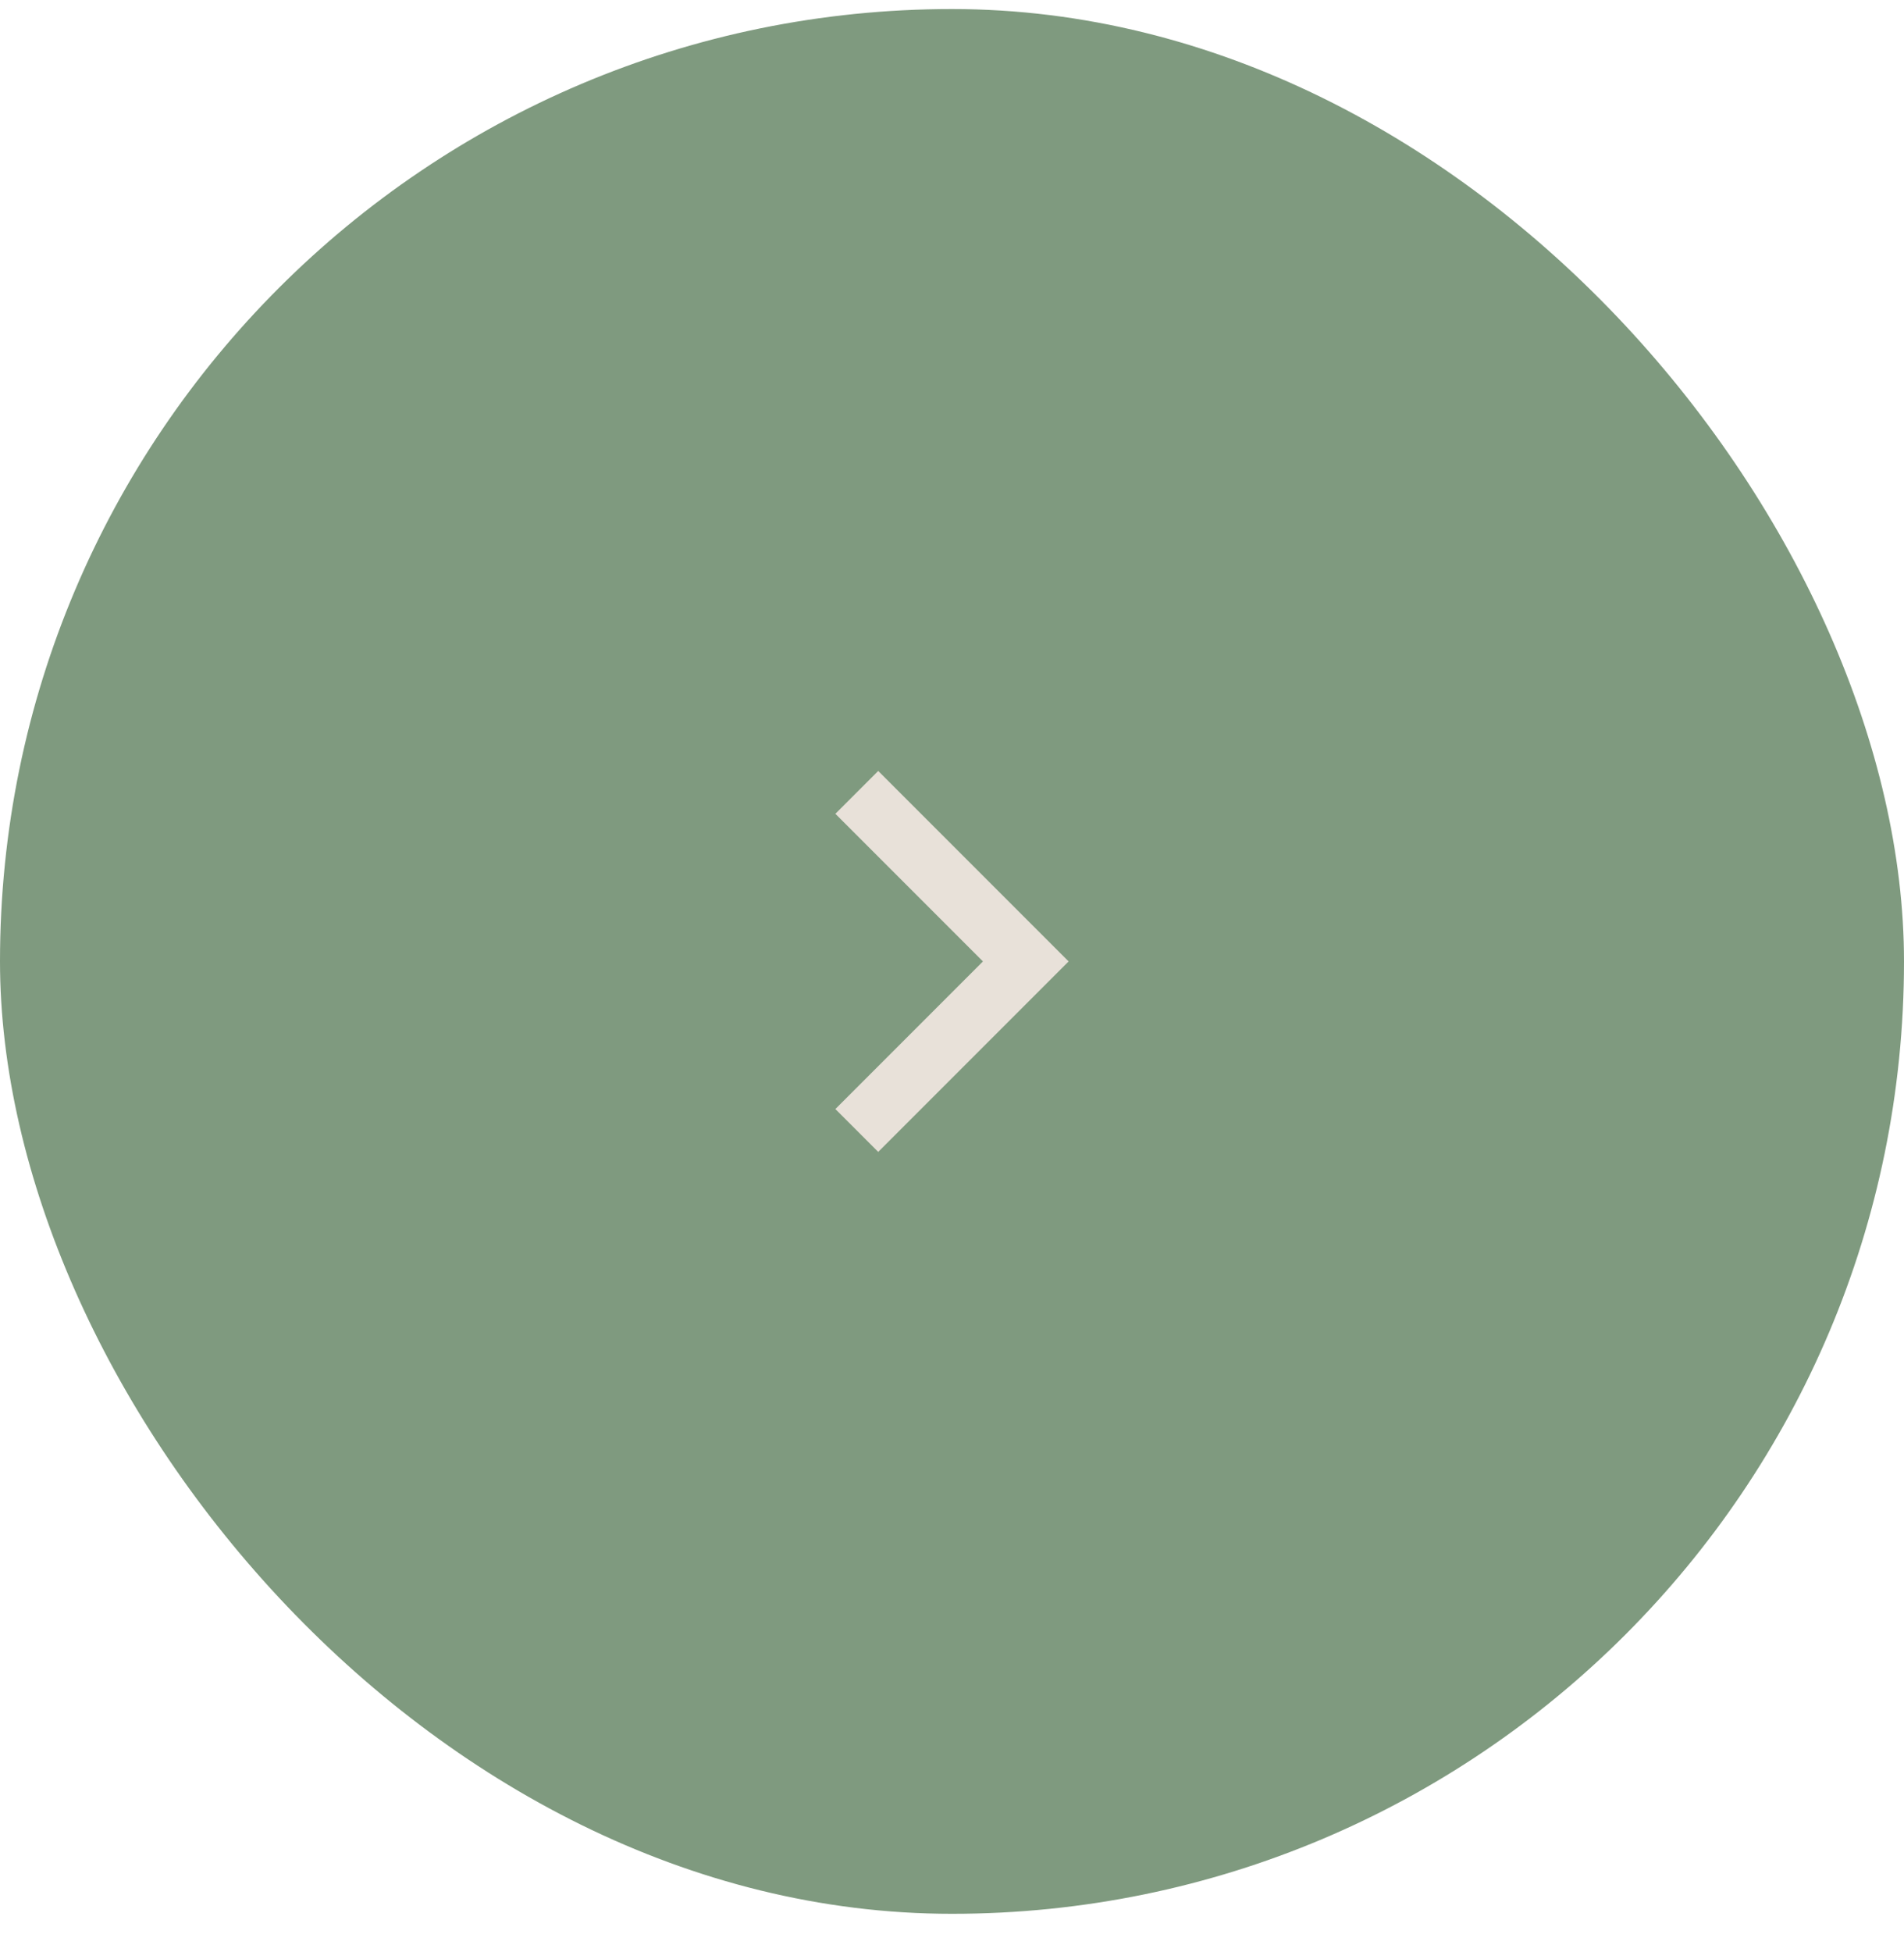 <?xml version="1.0" encoding="UTF-8"?> <svg xmlns="http://www.w3.org/2000/svg" width="40" height="41" viewBox="0 0 40 41" fill="none"><rect y="0.19" width="40" height="40" rx="20" fill="#7F9A7F"></rect><path d="M20.65 20.19L17.55 17.09L18.45 16.19L22.45 20.19L18.45 24.19L17.55 23.29L20.65 20.19Z" fill="#E8E1D9"></path></svg> 